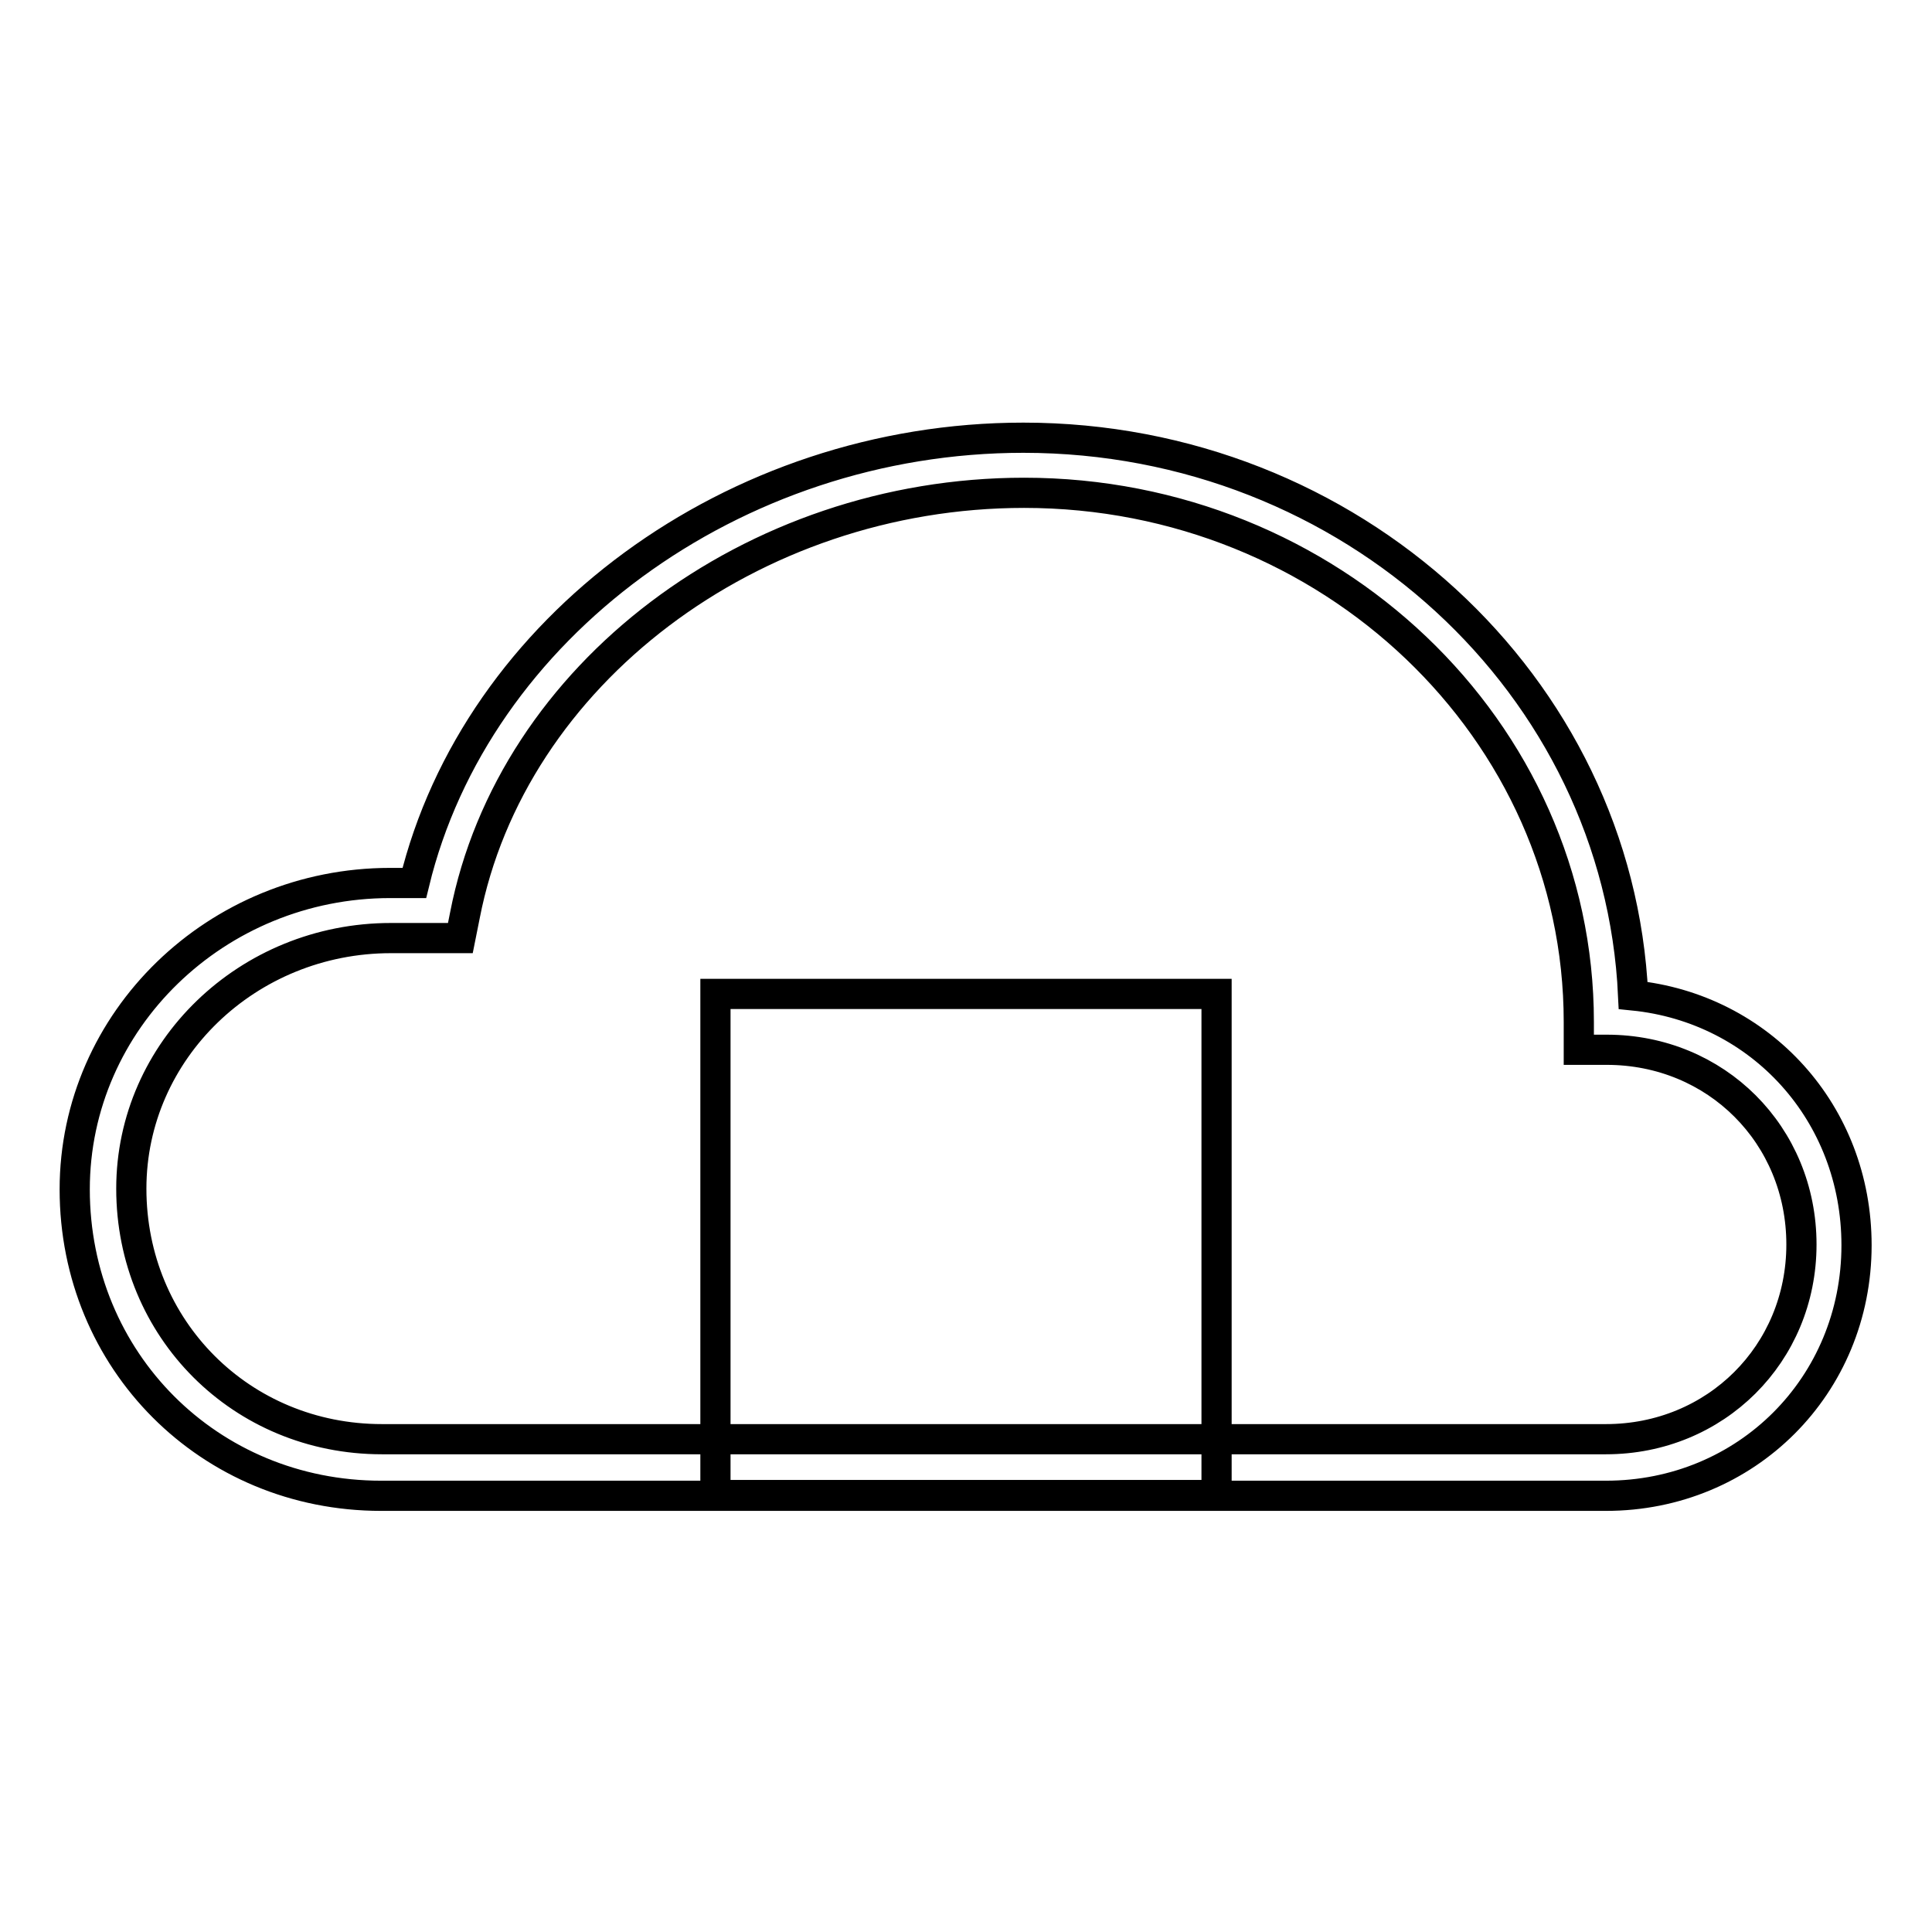 <?xml version="1.0" encoding="utf-8"?>
<!-- Svg Vector Icons : http://www.onlinewebfonts.com/icon -->
<!DOCTYPE svg PUBLIC "-//W3C//DTD SVG 1.1//EN" "http://www.w3.org/Graphics/SVG/1.1/DTD/svg11.dtd">
<svg version="1.1" xmlns="http://www.w3.org/2000/svg" xmlns:xlink="http://www.w3.org/1999/xlink" x="0px" y="0px" viewBox="0 0 256 256" enable-background="new 0 0 256 256" xml:space="preserve">
<g> <g> <path stroke-width="4" fill-opacity="0" stroke="#000000"  d="M216.4,131.9c-1.9-41.1-37.4-73.9-80.8-73.9c-38.4,0-72.5,25.2-80.7,59h-3.2c-23,0-41.8,18.2-41.8,40.6  c0,22.7,17.8,40.6,40.6,40.6h162.3c18.6,0,33.2-14.6,33.2-33.2C246,147.5,233.3,133.6,216.4,131.9z M212.8,190.7H50.6  c-18.6,0-33.2-14.6-33.2-33.2c0-18.3,15.4-33.2,34.4-33.2H61l0.6-3c6.2-31.9,38-56,74.1-56c40.5,0,73.5,31.4,73.5,70.1v3.7h3.7  c14.5,0,25.8,11.3,25.8,25.8S227.3,190.7,212.8,190.7z"/> <path stroke-width="4" fill-opacity="0" stroke="#000000"  d="M94.8 131.7h66.4v66.4h-66.4z"/> </g></g>
</svg>
